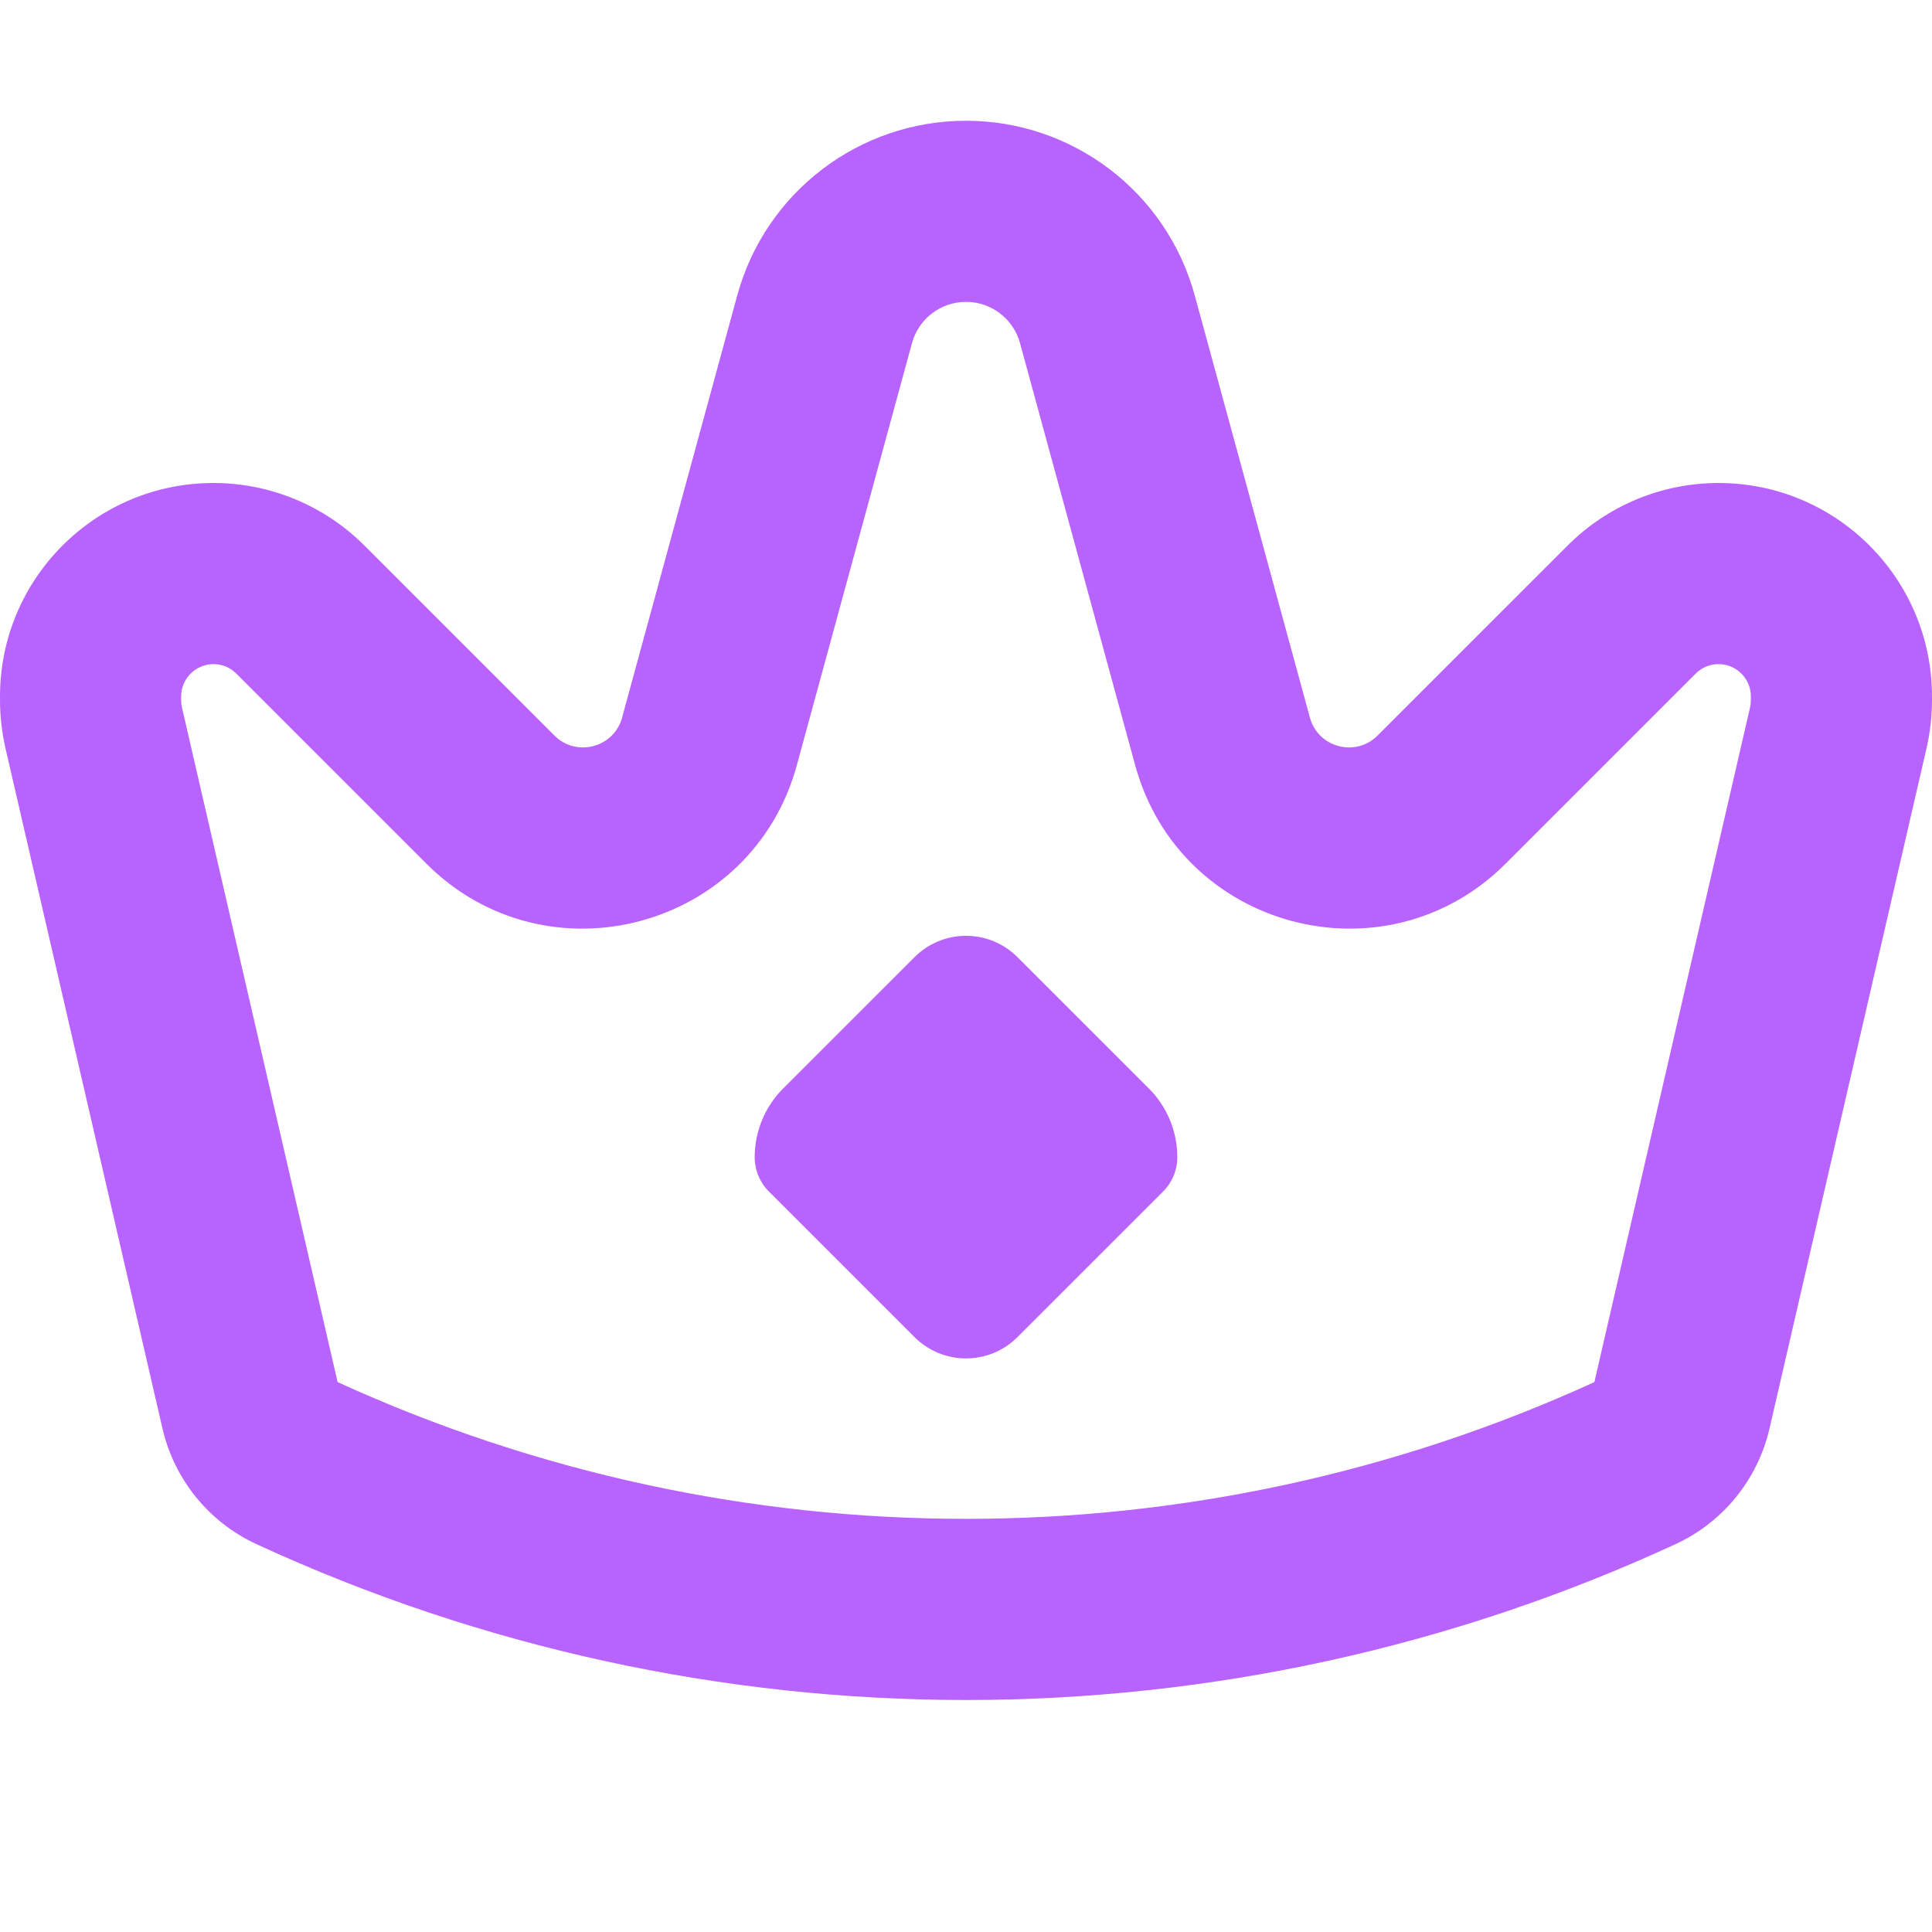 <svg width="32" height="32" viewBox="0 0 32 32" fill="none" xmlns="http://www.w3.org/2000/svg">
<path fill-rule="evenodd" clip-rule="evenodd" d="M16.853 22.146L19.264 19.736C19.415 19.585 19.5 19.38 19.5 19.167C19.5 18.74 19.33 18.33 19.029 18.029L16.853 15.854C16.627 15.627 16.32 15.5 16 15.5C15.68 15.5 15.373 15.627 15.147 15.854L12.971 18.029C12.67 18.33 12.5 18.74 12.5 19.167C12.5 19.38 12.585 19.585 12.736 19.736L15.146 22.146C15.373 22.372 15.68 22.5 16 22.5C16.32 22.5 16.627 22.373 16.853 22.146Z" fill="#B963FF"/>
<path fill-rule="evenodd" clip-rule="evenodd" d="M32 11.591V11.536C32 9.583 30.417 8 28.465 8C27.527 8 26.628 8.372 25.965 9.036L24.443 10.557L24.396 10.604L23.647 11.353L22.817 12.183C22.453 12.547 21.831 12.382 21.696 11.885L21.387 10.752L21.108 9.731L21.091 9.666L19.789 4.894C19.323 3.185 17.771 2 16 2C14.229 2 12.677 3.185 12.211 4.894L10.909 9.666L10.892 9.731L10.613 10.752L10.304 11.885C10.169 12.382 9.547 12.547 9.183 12.183L8.353 11.353L7.604 10.604L7.557 10.557L6.036 9.036C5.372 8.372 4.473 8 3.536 8C1.583 8 0 9.583 0 11.536V11.591C0 11.863 0.031 12.134 0.092 12.399L2.691 23.66C2.886 24.505 3.461 25.213 4.248 25.576C11.705 29.018 20.295 29.018 27.752 25.576C28.539 25.213 29.114 24.505 29.309 23.66L31.908 12.399C31.969 12.134 32 11.863 32 11.591ZM7.061 14.304C9.054 16.297 12.457 15.393 13.198 12.674L15.105 5.684C15.215 5.28 15.582 5 16 5C16.418 5 16.785 5.28 16.895 5.684L18.802 12.674C19.543 15.393 22.946 16.297 24.939 14.304L28.086 11.157C28.186 11.056 28.322 11 28.465 11C28.76 11 29 11.24 29 11.536V11.591C29 11.636 28.995 11.68 28.985 11.724L26.408 22.892C19.798 25.912 12.202 25.912 5.592 22.892L3.015 11.724C3.005 11.68 3 11.636 3 11.591V11.536C3 11.24 3.24 11 3.536 11C3.678 11 3.814 11.056 3.914 11.157L7.061 14.304Z" fill="#B963FF"/>
</svg>
